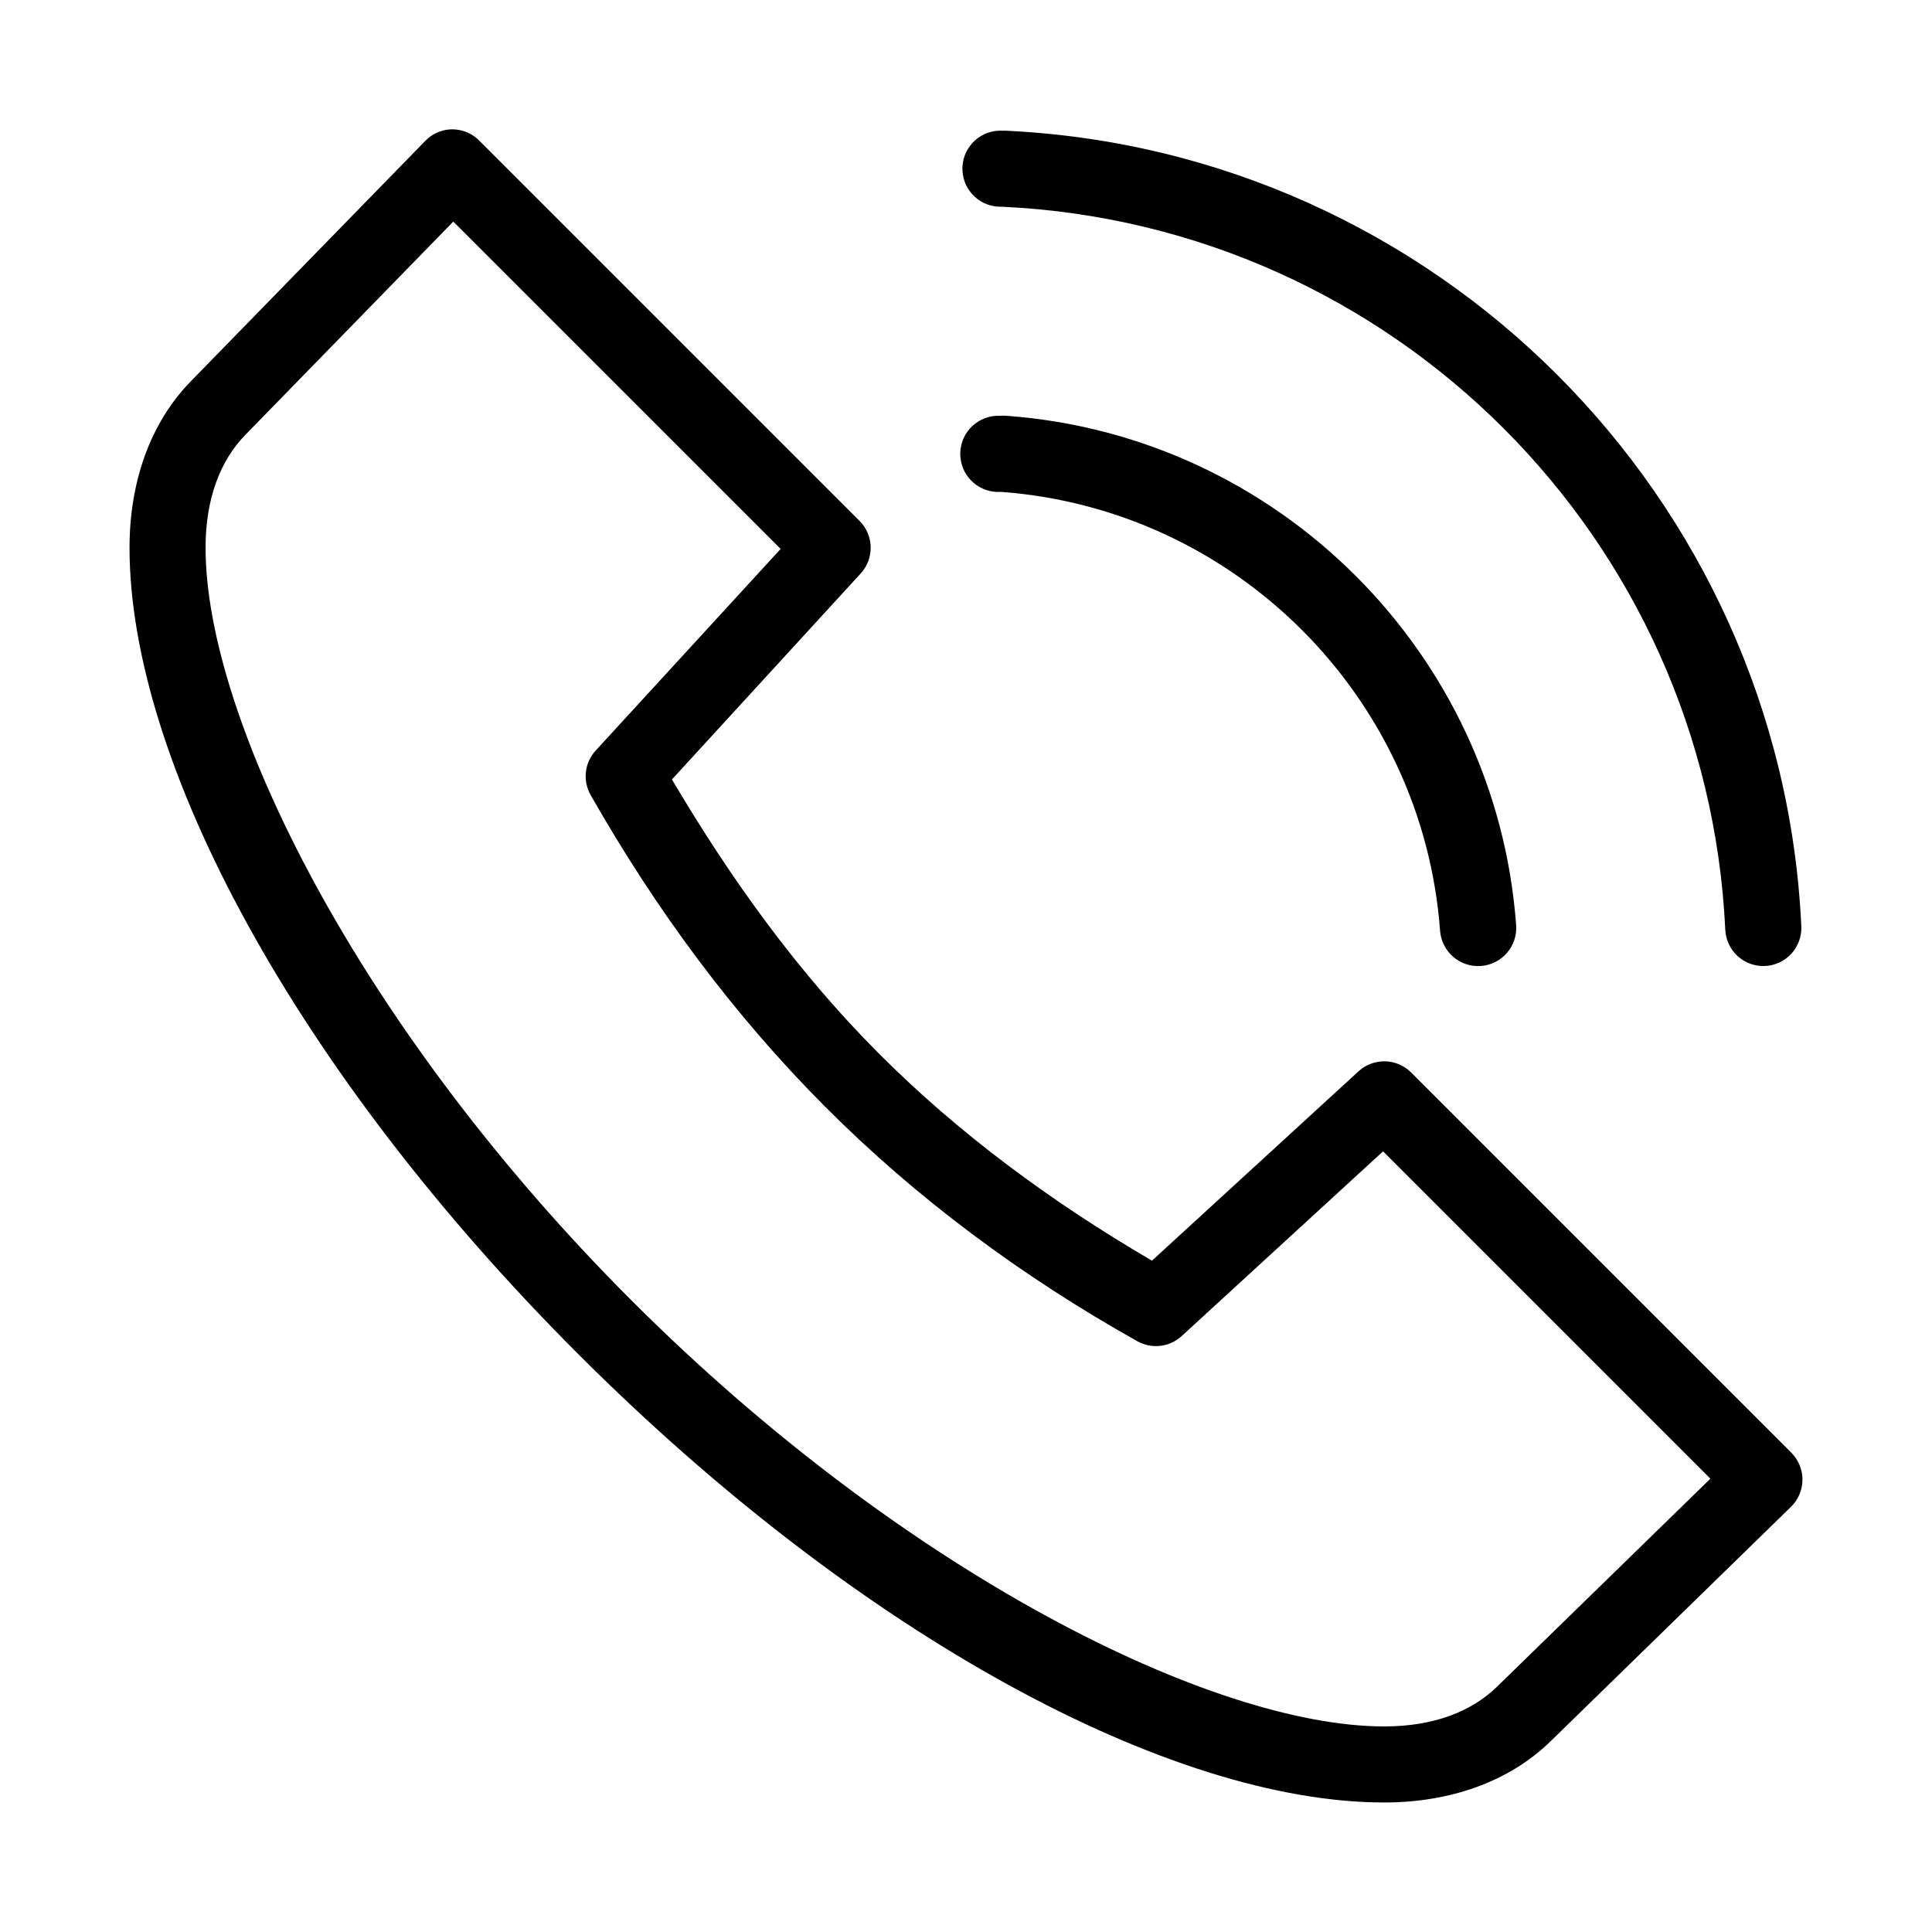 <?xml version="1.0" encoding="UTF-8"?>
<!-- Uploaded to: ICON Repo, www.svgrepo.com, Generator: ICON Repo Mixer Tools -->
<svg fill="#000000" width="800px" height="800px" version="1.1" viewBox="144 144 512 512" xmlns="http://www.w3.org/2000/svg">
 <path d="m262.87 178.32c-2.332 0.25-4.504 1.309-6.141 2.988l-62.188 63.766c-10.805 11.078-16.215 26.777-16.215 44.082 0 56.434 43.828 138.61 118.87 213.65 75.039 75.039 157.21 118.87 213.64 118.87 17.309 0 33.004-5.414 44.086-16.219l63.762-62.188c1.914-1.895 2.988-4.473 2.988-7.164 0-2.691-1.074-5.269-2.988-7.164l-100.76-100.76c-3.801-3.766-9.887-3.906-13.855-0.312l-54.789 50.223c-26.953-15.742-51.41-33.879-72.422-54.949-21.262-21.316-38.98-45.832-54.789-72.578l50.066-54.633c3.59-3.969 3.453-10.051-0.316-13.855l-100.76-100.76c-2.133-2.188-5.144-3.285-8.188-2.988zm145.79 0.312c-5.562 0.262-9.863 4.984-9.602 10.551 0.262 5.562 4.984 9.863 10.547 9.602 103.71 4.875 186.73 87.898 191.61 191.61 0.125 2.672 1.309 5.188 3.285 6.988 1.977 1.801 4.59 2.742 7.266 2.617 2.672-0.125 5.184-1.309 6.984-3.285 1.801-1.98 2.742-4.594 2.617-7.266-5.356-113.94-96.875-205.45-210.81-210.81-0.316-0.016-0.629-0.016-0.945 0-0.312-0.016-0.629-0.016-0.945 0zm-144.53 24.09 86.75 86.75-48.965 53.371c-2.992 3.207-3.566 7.984-1.418 11.809 17.395 30.555 37.844 58.246 62.188 82.656 24.043 24.102 51.871 44.855 82.816 62.188 3.785 2.07 8.469 1.504 11.648-1.418l53.375-48.961 86.746 86.75-56.52 55.102c-6.742 6.574-16.746 10.551-29.914 10.551-45.309 0-127-40.41-199.48-112.89-72.477-72.473-112.88-154.17-112.88-199.48 0-13.168 3.973-23.172 10.547-29.914zm143.74 51.48c-2.672 0.191-5.16 1.43-6.918 3.453-1.758 2.023-2.637 4.66-2.449 7.332 0.391 5.566 5.219 9.762 10.785 9.367 62.094 4.582 111.77 54.254 116.35 116.35 0.434 5.562 5.297 9.723 10.863 9.289 5.562-0.438 9.723-5.301 9.289-10.863-5.309-71.977-62.949-129.62-134.93-134.93-0.684-0.066-1.367-0.066-2.047 0-0.316-0.012-0.633-0.012-0.945 0z"/>
</svg>